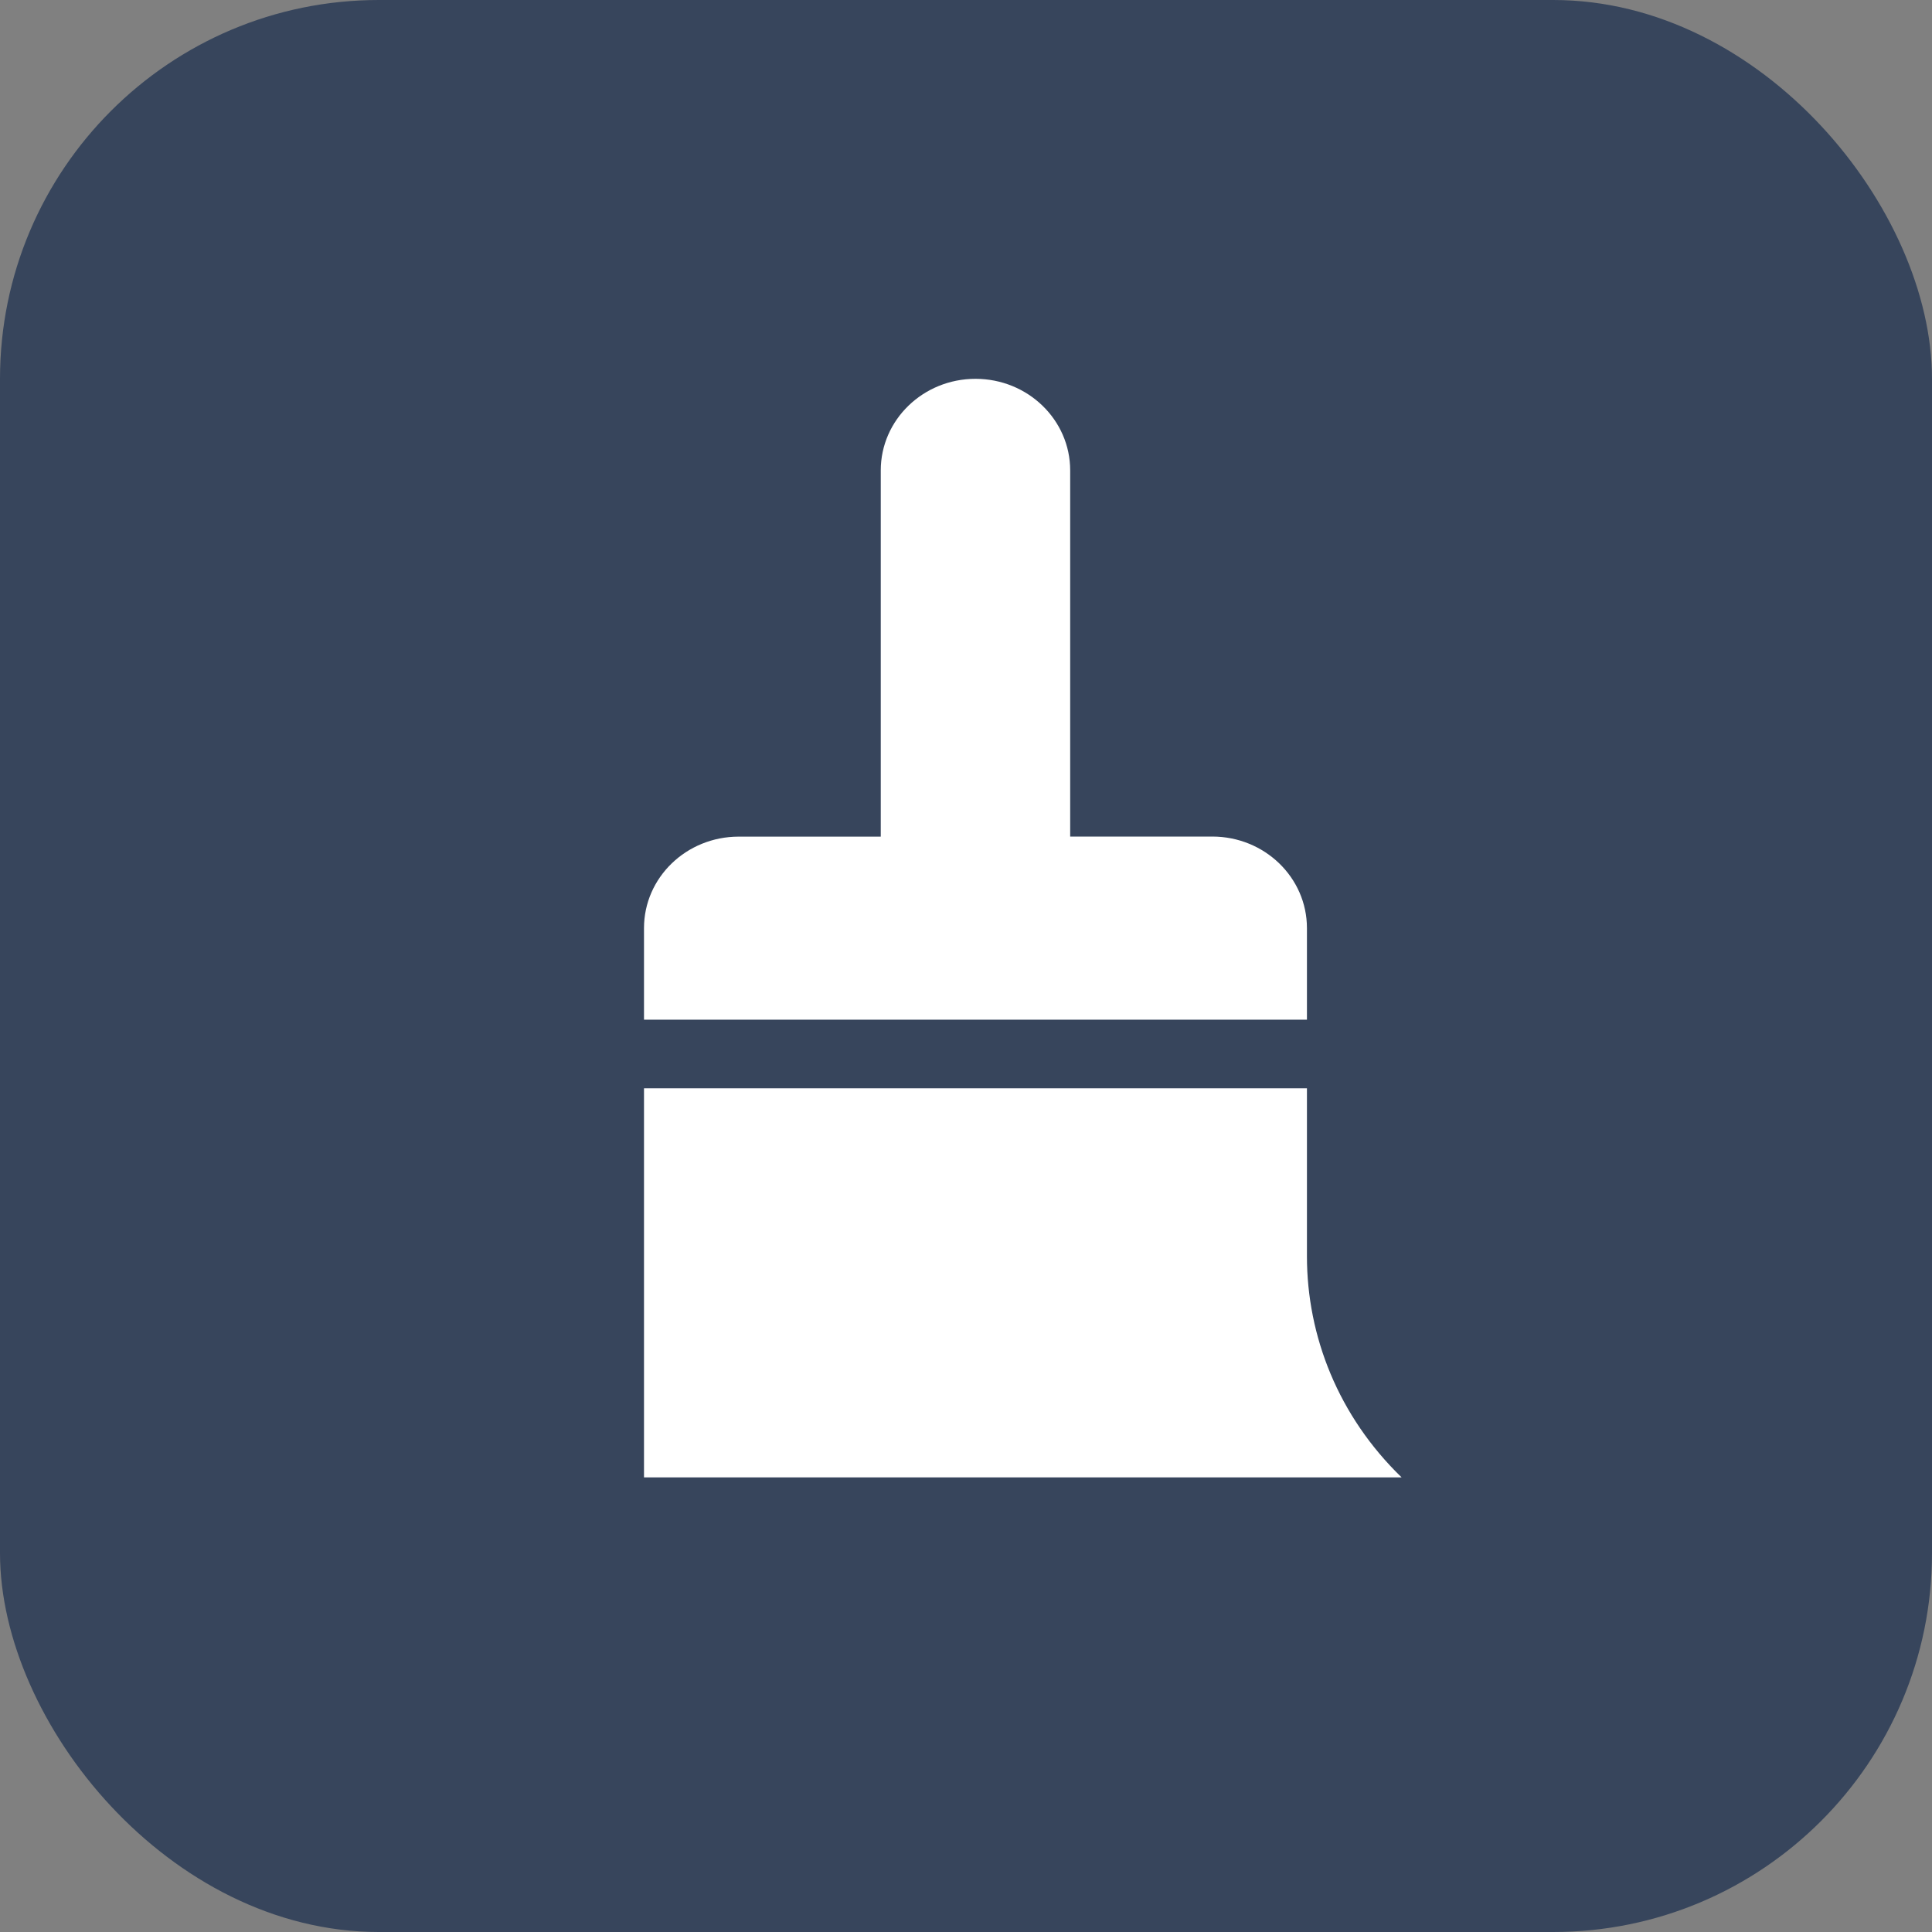 <?xml version="1.0" encoding="UTF-8"?> <svg xmlns="http://www.w3.org/2000/svg" width="51" height="51" viewBox="0 0 51 51" fill="none"><rect x="0" y="0" width="51" height="51" fill="#808080" stroke="none"/><rect width="51" height="51" rx="10" fill="#37455C"></rect><path d="M32.001 22.083H28.25V12.417C28.25 11.082 27.131 10 25.75 10C24.371 10 23.25 11.082 23.25 12.417V22.085H19.5C18.119 22.085 17 23.165 17 24.5V26.917H34.5V24.5C34.5 23.165 33.382 22.083 32.001 22.083ZM34.5 33.163V28.729H17V39H37C35.333 37.388 34.5 35.276 34.5 33.163Z" fill="white"></path></svg> 